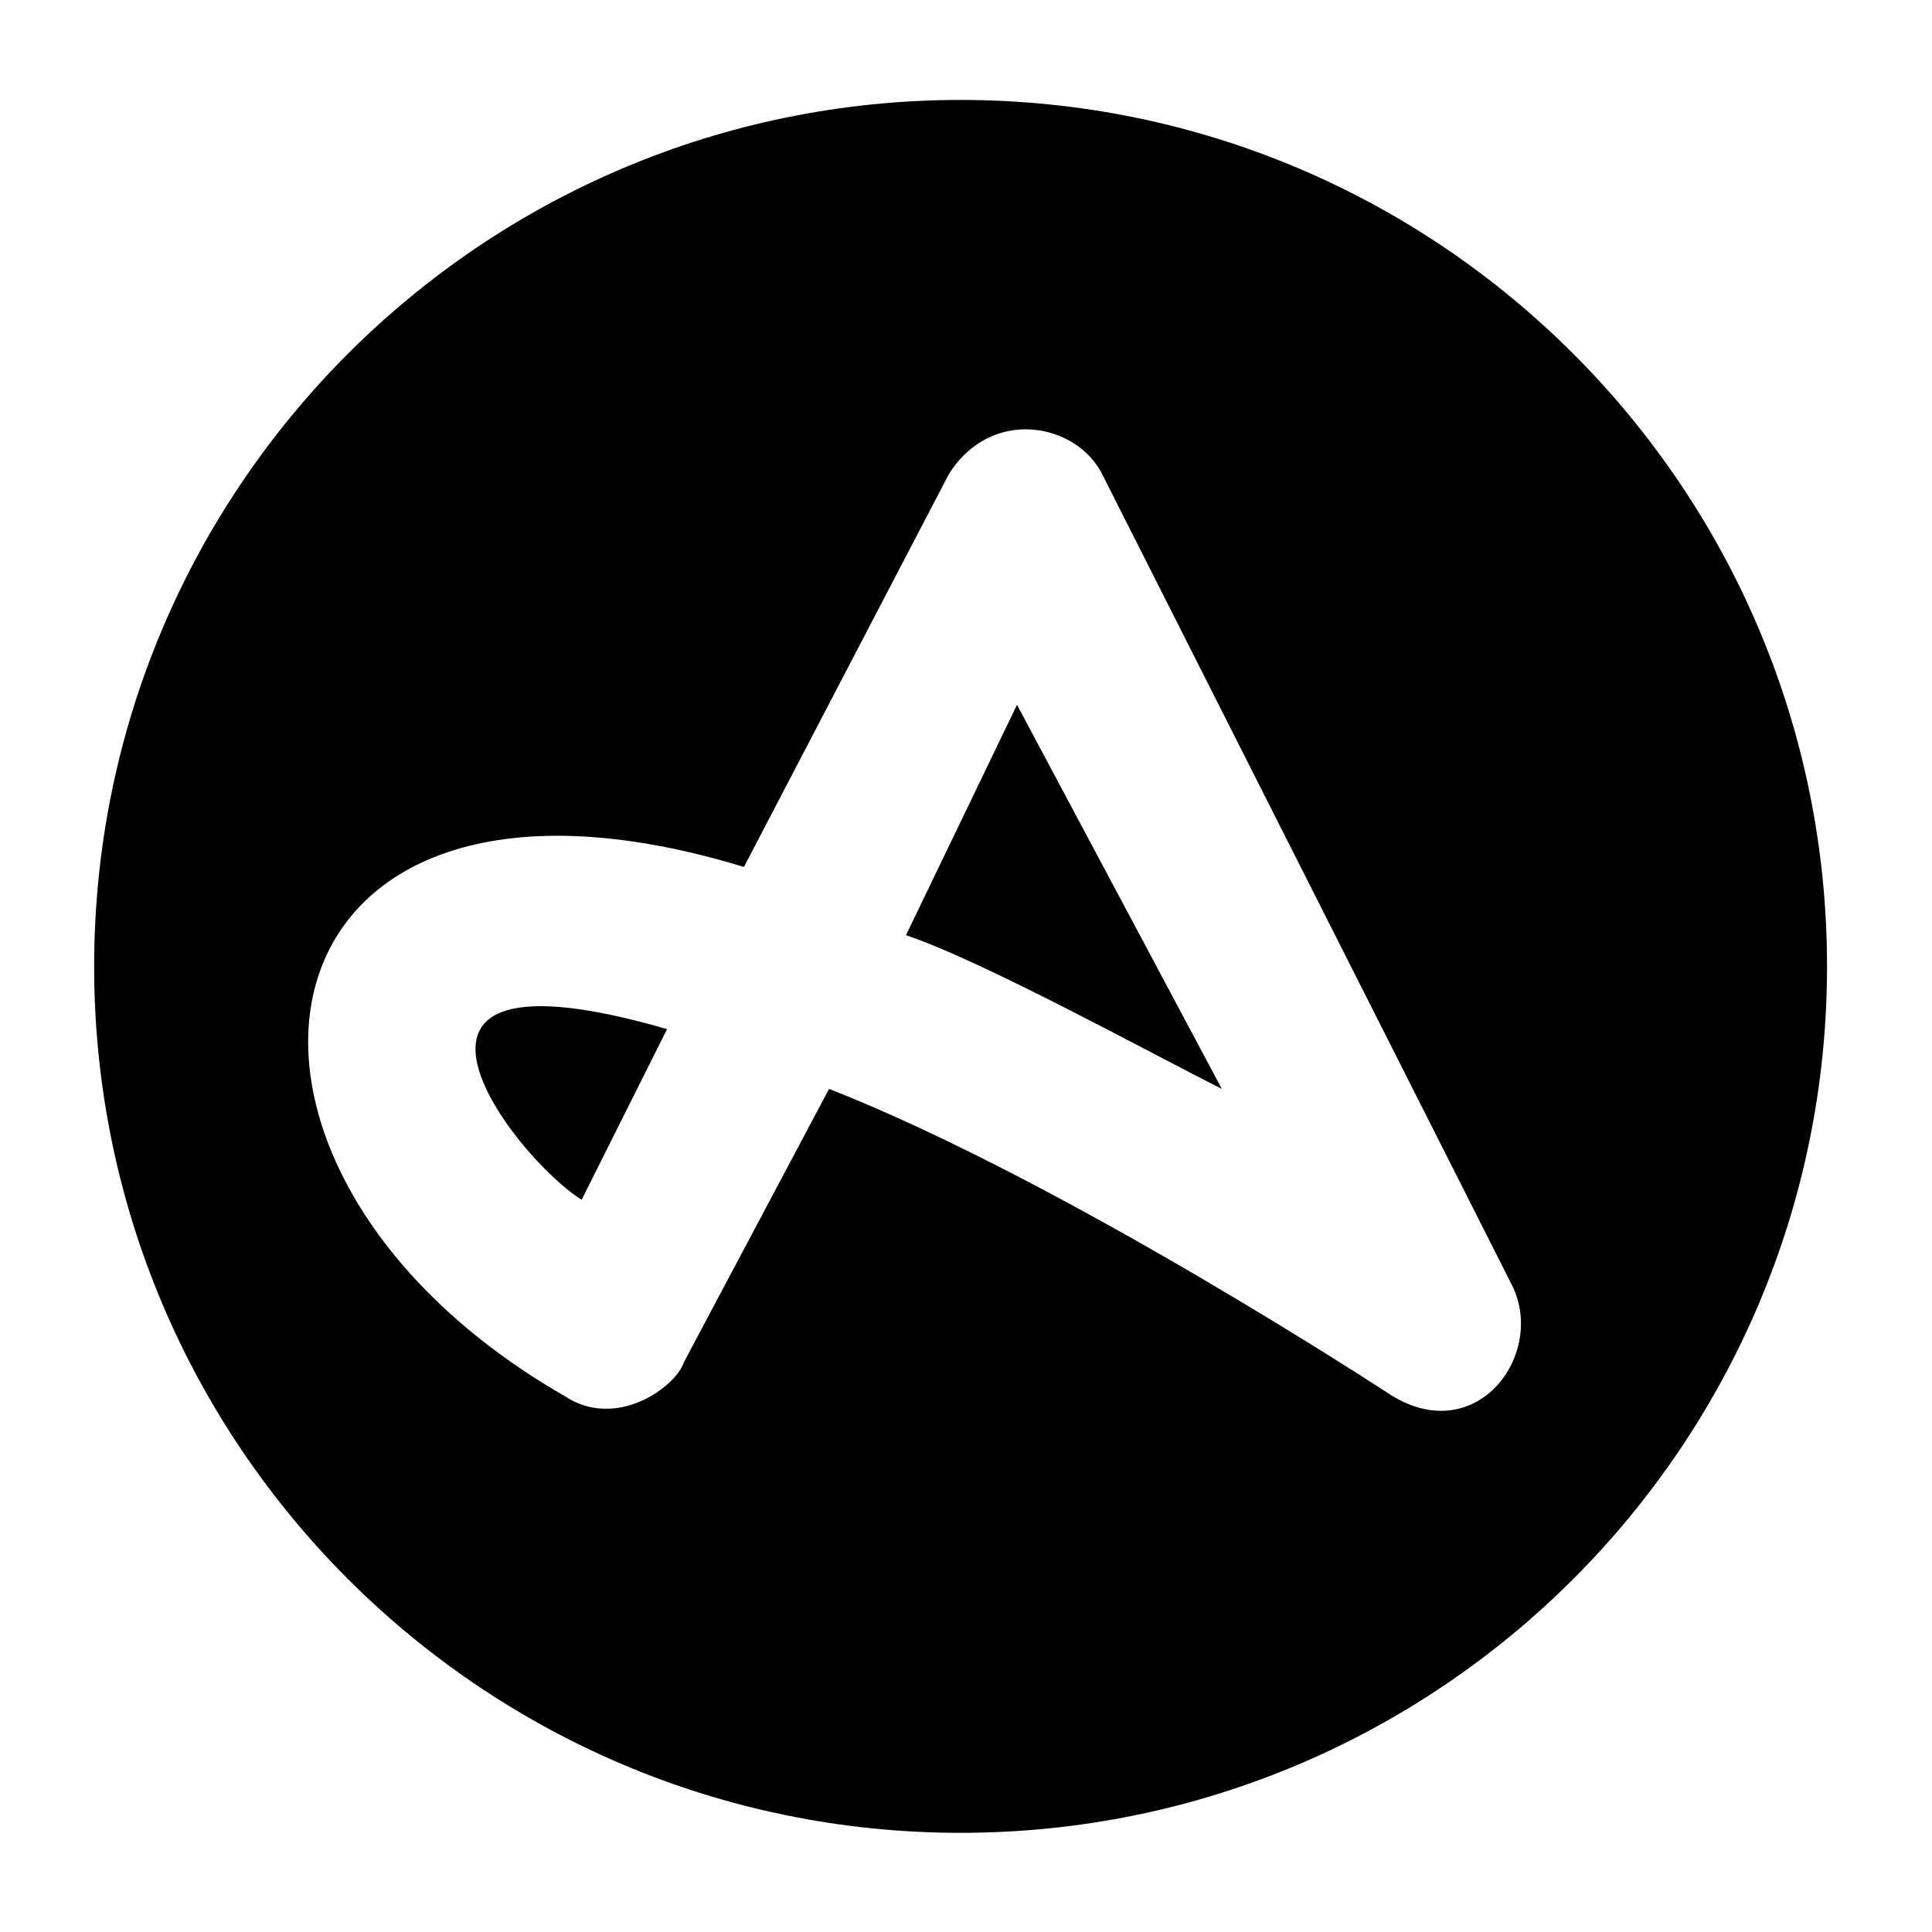 <svg xmlns="http://www.w3.org/2000/svg" id="a" viewBox="0 0 150 150"><defs><style>.b{fill:none;}</style></defs><path class="b" d="M0,0H150V150H0V0Z"></path><path d="M51.79,79.9l-6.63,13.25c-5.3-3.31-18.55-20.54,6.63-13.25Z"></path><path d="M78.96,54.72l15.9,29.82c-5.3-2.65-18.55-9.94-24.52-11.93l8.62-17.89Z"></path><path d="M74.58,7.76C37.43,7.76,7.31,37.88,7.31,75.03s30.12,67.27,67.27,67.27,67.27-30.12,67.27-67.27S111.73,7.76,74.58,7.76Zm33.53,100.63s-25.18-16.56-43.74-23.85l-11.26,21.2c-.66,1.99-5.3,5.3-9.27,2.65-31.15-17.89-25.19-53.01,13.92-41.08l15.9-30.48c3.31-5.3,9.94-3.98,11.92,0l31.81,62.95c2.65,5.3-2.65,12.6-9.27,8.61Z"></path></svg>